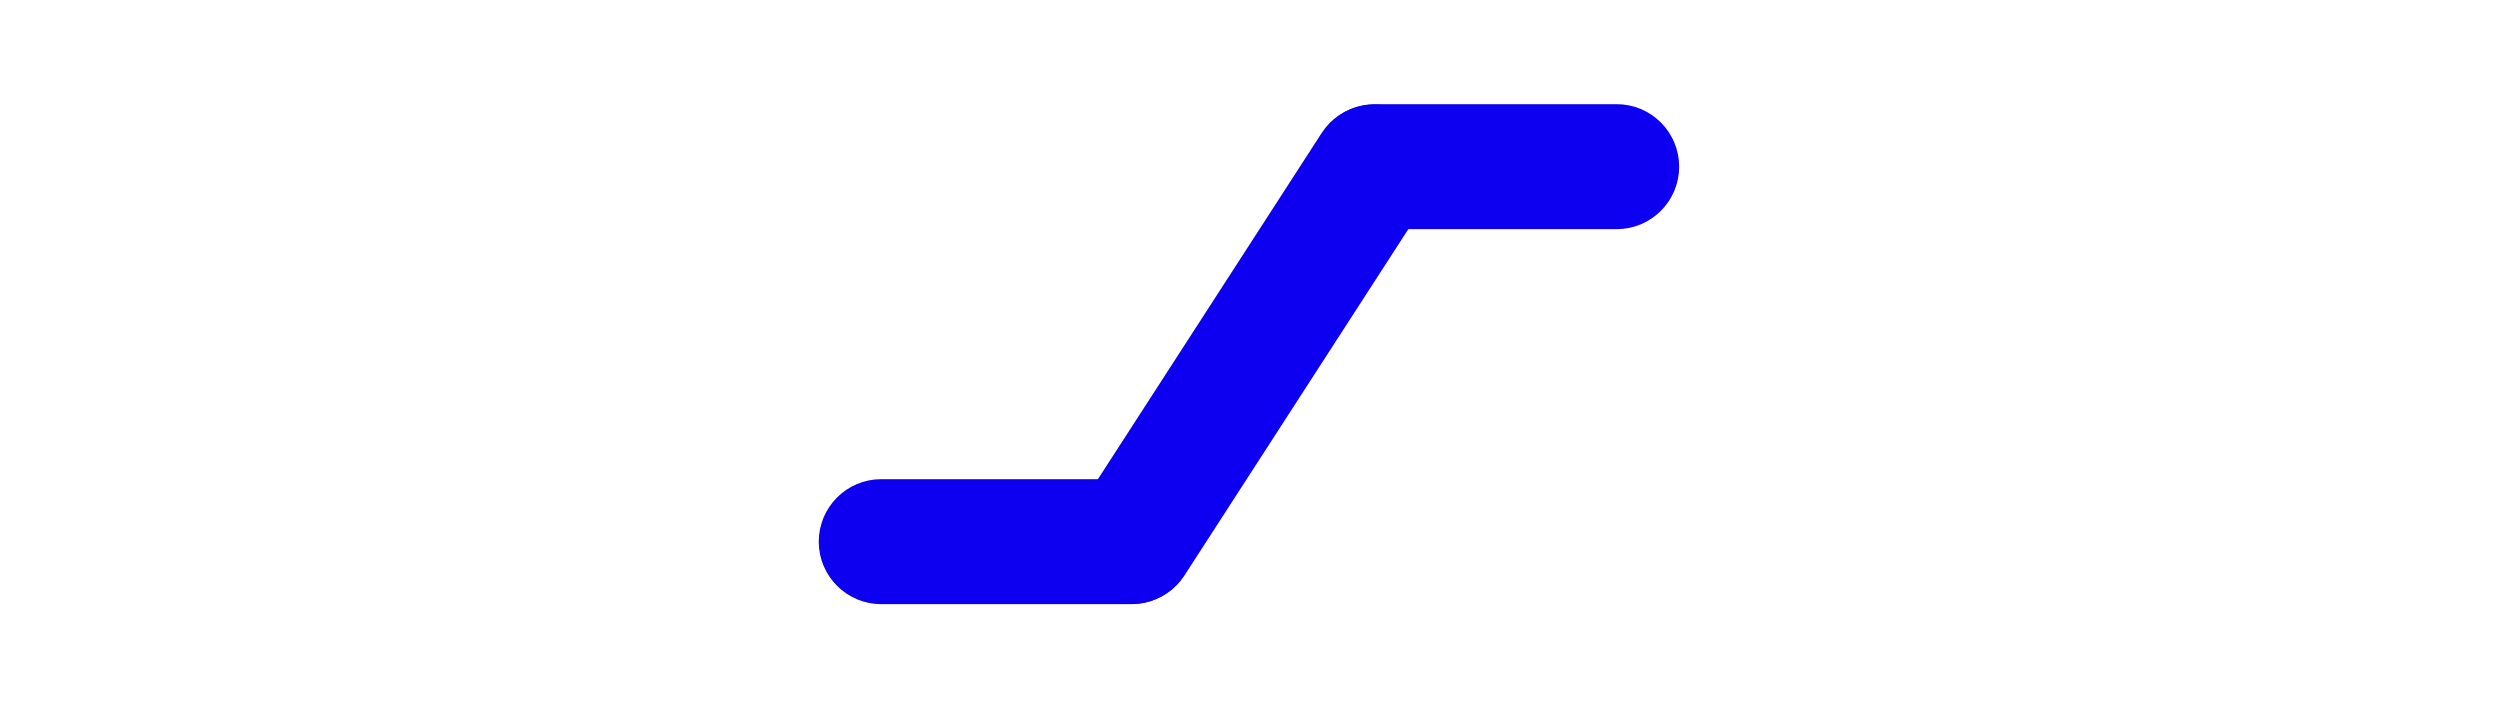 <?xml version="1.0" encoding="UTF-8"?>
<svg width="60px" height="17px" viewBox="0 0 60 17" xmlns="http://www.w3.org/2000/svg" xmlns:xlink="http://www.w3.org/1999/xlink" version="1.1">
 <!-- Generated by Pixelmator Pro 1.3.4 -->
 <path id="path" d="M20.15 13 C20.15 12.448 20.598 12 21.15 12 L27.15 12 C27.702 12 28.15 12.448 28.15 13 L28.15 13 C28.15 13.552 27.702 14 27.15 14 L21.15 14 C20.598 14 20.15 13.552 20.15 13 Z" fill="#0d00f0" fill-opacity="1" stroke="#0d00f0" stroke-width="1" stroke-opacity="1" stroke-linejoin="round"/>
 <path id="path-1" d="M32 4 C32 4.552 32.448 5 33 5 L38.8 5 C39.352 5 39.8 4.552 39.8 4 L39.8 4 C39.8 3.448 39.352 3 38.8 3 L33 3 C32.448 3 32 3.448 32 4 Z" fill="#0d00f0" fill-opacity="1" stroke="#0d00f0" stroke-width="1" stroke-opacity="1" stroke-linejoin="round"/>
 <path id="path-2" d="M33.52 3.17 C33.056 2.87 32.437 3.003 32.138 3.467 L26.329 12.453 C26.029 12.916 26.162 13.535 26.625 13.835 L26.626 13.835 C27.089 14.135 27.708 14.002 28.008 13.538 L33.817 4.552 C34.117 4.089 33.984 3.469 33.52 3.17 Z" fill="#0d00f0" fill-opacity="1" stroke="#0d00f0" stroke-width="1" stroke-opacity="1" stroke-linejoin="round"/>
</svg>
